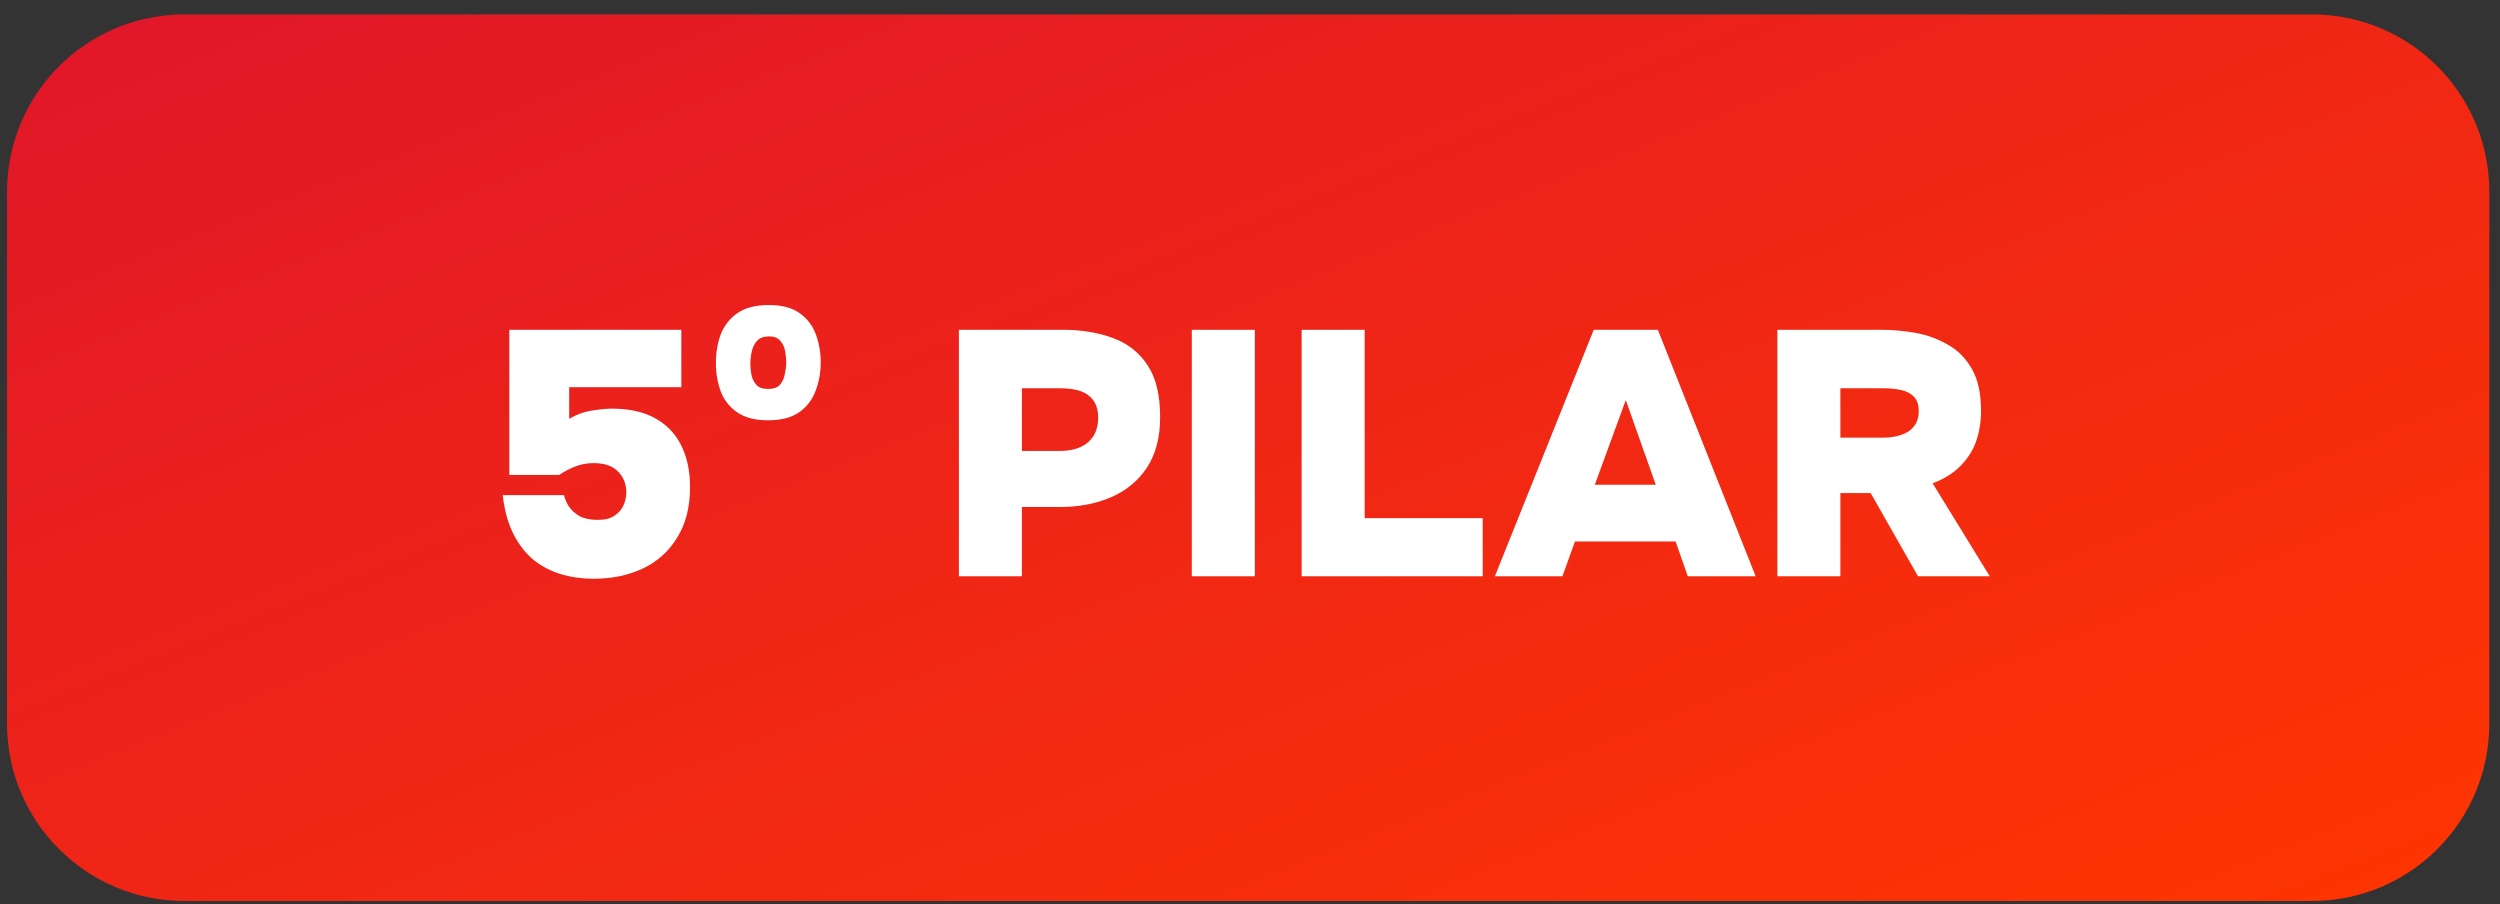 <svg xmlns="http://www.w3.org/2000/svg" width="141" height="51" viewBox="0 0 141 51" fill="none"><rect x="0" y="0" width="141" height="51" fill="#333333" stroke="none"/><path d="M0.397 10.815C0.397 5.292 4.874 0.814 10.397 0.814H130.397C135.92 0.814 140.397 5.292 140.397 10.815V40.815C140.397 46.337 135.92 50.815 130.397 50.815H10.397C4.874 50.815 0.397 46.337 0.397 40.815V10.815Z" fill="url(#paint0_linear_70_97)"></path><path d="M33.498 32.64C32.804 32.64 32.162 32.548 31.573 32.365C30.997 32.182 30.48 31.9 30.022 31.52C29.577 31.128 29.21 30.637 28.922 30.048C28.634 29.445 28.444 28.738 28.353 27.927H31.809C31.848 28.11 31.933 28.313 32.064 28.535C32.208 28.758 32.411 28.948 32.673 29.105C32.948 29.249 33.295 29.321 33.714 29.321C34.12 29.321 34.434 29.242 34.657 29.085C34.892 28.928 35.062 28.732 35.167 28.496C35.272 28.261 35.324 28.018 35.324 27.77C35.324 27.311 35.174 26.925 34.873 26.611C34.571 26.284 34.107 26.12 33.478 26.12C33.125 26.12 32.791 26.179 32.477 26.297C32.162 26.415 31.848 26.578 31.534 26.788H28.726V18.599H38.427V21.839H32.103V23.626C32.536 23.364 33.007 23.201 33.517 23.135C34.041 23.056 34.486 23.03 34.853 23.056C35.756 23.096 36.509 23.305 37.111 23.685C37.714 24.052 38.165 24.562 38.466 25.217C38.767 25.858 38.918 26.611 38.918 27.475C38.918 28.601 38.676 29.55 38.191 30.323C37.72 31.095 37.072 31.678 36.247 32.07C35.435 32.45 34.519 32.64 33.498 32.64ZM43.322 23.705C42.589 23.705 42.006 23.554 41.574 23.253C41.142 22.952 40.834 22.559 40.651 22.075C40.468 21.577 40.376 21.047 40.376 20.484C40.376 19.895 40.468 19.352 40.651 18.854C40.847 18.357 41.162 17.957 41.594 17.656C42.039 17.355 42.628 17.204 43.361 17.204C44.094 17.204 44.67 17.355 45.089 17.656C45.521 17.957 45.829 18.357 46.012 18.854C46.196 19.338 46.287 19.869 46.287 20.445C46.287 21.021 46.189 21.558 45.993 22.055C45.809 22.552 45.502 22.952 45.07 23.253C44.638 23.554 44.055 23.705 43.322 23.705ZM43.322 21.937C43.623 21.937 43.846 21.859 43.99 21.701C44.134 21.531 44.225 21.328 44.265 21.093C44.317 20.857 44.343 20.641 44.343 20.445C44.343 20.248 44.324 20.039 44.284 19.816C44.245 19.581 44.153 19.384 44.009 19.227C43.878 19.057 43.662 18.972 43.361 18.972C43.073 18.972 42.851 19.057 42.694 19.227C42.55 19.384 42.451 19.581 42.399 19.816C42.347 20.052 42.32 20.294 42.32 20.543C42.32 20.713 42.34 20.909 42.379 21.132C42.419 21.341 42.51 21.531 42.654 21.701C42.798 21.859 43.021 21.937 43.322 21.937ZM54.082 32.502V18.599H59.914C61.001 18.599 61.956 18.756 62.781 19.07C63.606 19.371 64.254 19.882 64.725 20.602C65.197 21.309 65.432 22.284 65.432 23.528C65.432 24.667 65.184 25.616 64.686 26.375C64.189 27.122 63.514 27.678 62.663 28.045C61.812 28.411 60.85 28.595 59.777 28.595H57.636V32.502H54.082ZM57.636 25.433H59.777C60.457 25.433 60.988 25.269 61.367 24.942C61.747 24.614 61.937 24.15 61.937 23.547C61.937 23.011 61.767 22.605 61.426 22.33C61.099 22.042 60.542 21.898 59.757 21.898H57.636V25.433ZM67.218 32.502V18.599H70.773V32.502H67.218ZM73.413 32.502V18.599H76.967V29.223H83.625V32.502H73.413ZM84.311 32.502L89.888 18.599H93.502L99.02 32.502H95.191L94.503 30.539H88.828L88.121 32.502H84.311ZM89.947 27.338H93.384L91.695 22.566L89.947 27.338ZM100.243 32.502V18.599H106.114C106.743 18.599 107.384 18.658 108.039 18.775C108.694 18.893 109.302 19.116 109.865 19.443C110.428 19.757 110.88 20.215 111.22 20.818C111.561 21.42 111.731 22.206 111.731 23.174C111.731 23.777 111.639 24.346 111.456 24.883C111.273 25.407 110.978 25.871 110.572 26.277C110.179 26.683 109.656 27.01 109.001 27.259L112.222 32.502H108.176L105.506 27.809H103.797V32.502H100.243ZM103.797 24.686H106.134C106.474 24.686 106.769 24.654 107.018 24.588C107.28 24.523 107.496 24.431 107.666 24.313C107.849 24.182 107.987 24.025 108.078 23.842C108.17 23.659 108.216 23.443 108.216 23.194C108.216 22.827 108.124 22.552 107.941 22.369C107.757 22.186 107.515 22.061 107.214 21.996C106.913 21.931 106.573 21.898 106.193 21.898H103.797V24.686Z" fill="white"></path><defs><linearGradient id="paint0_linear_70_97" x1="-12.573" y1="0.814" x2="25.757" y2="97.371" gradientUnits="userSpaceOnUse"><stop stop-color="#DF152C"></stop><stop offset="1" stop-color="#FF3600"></stop></linearGradient></defs></svg>